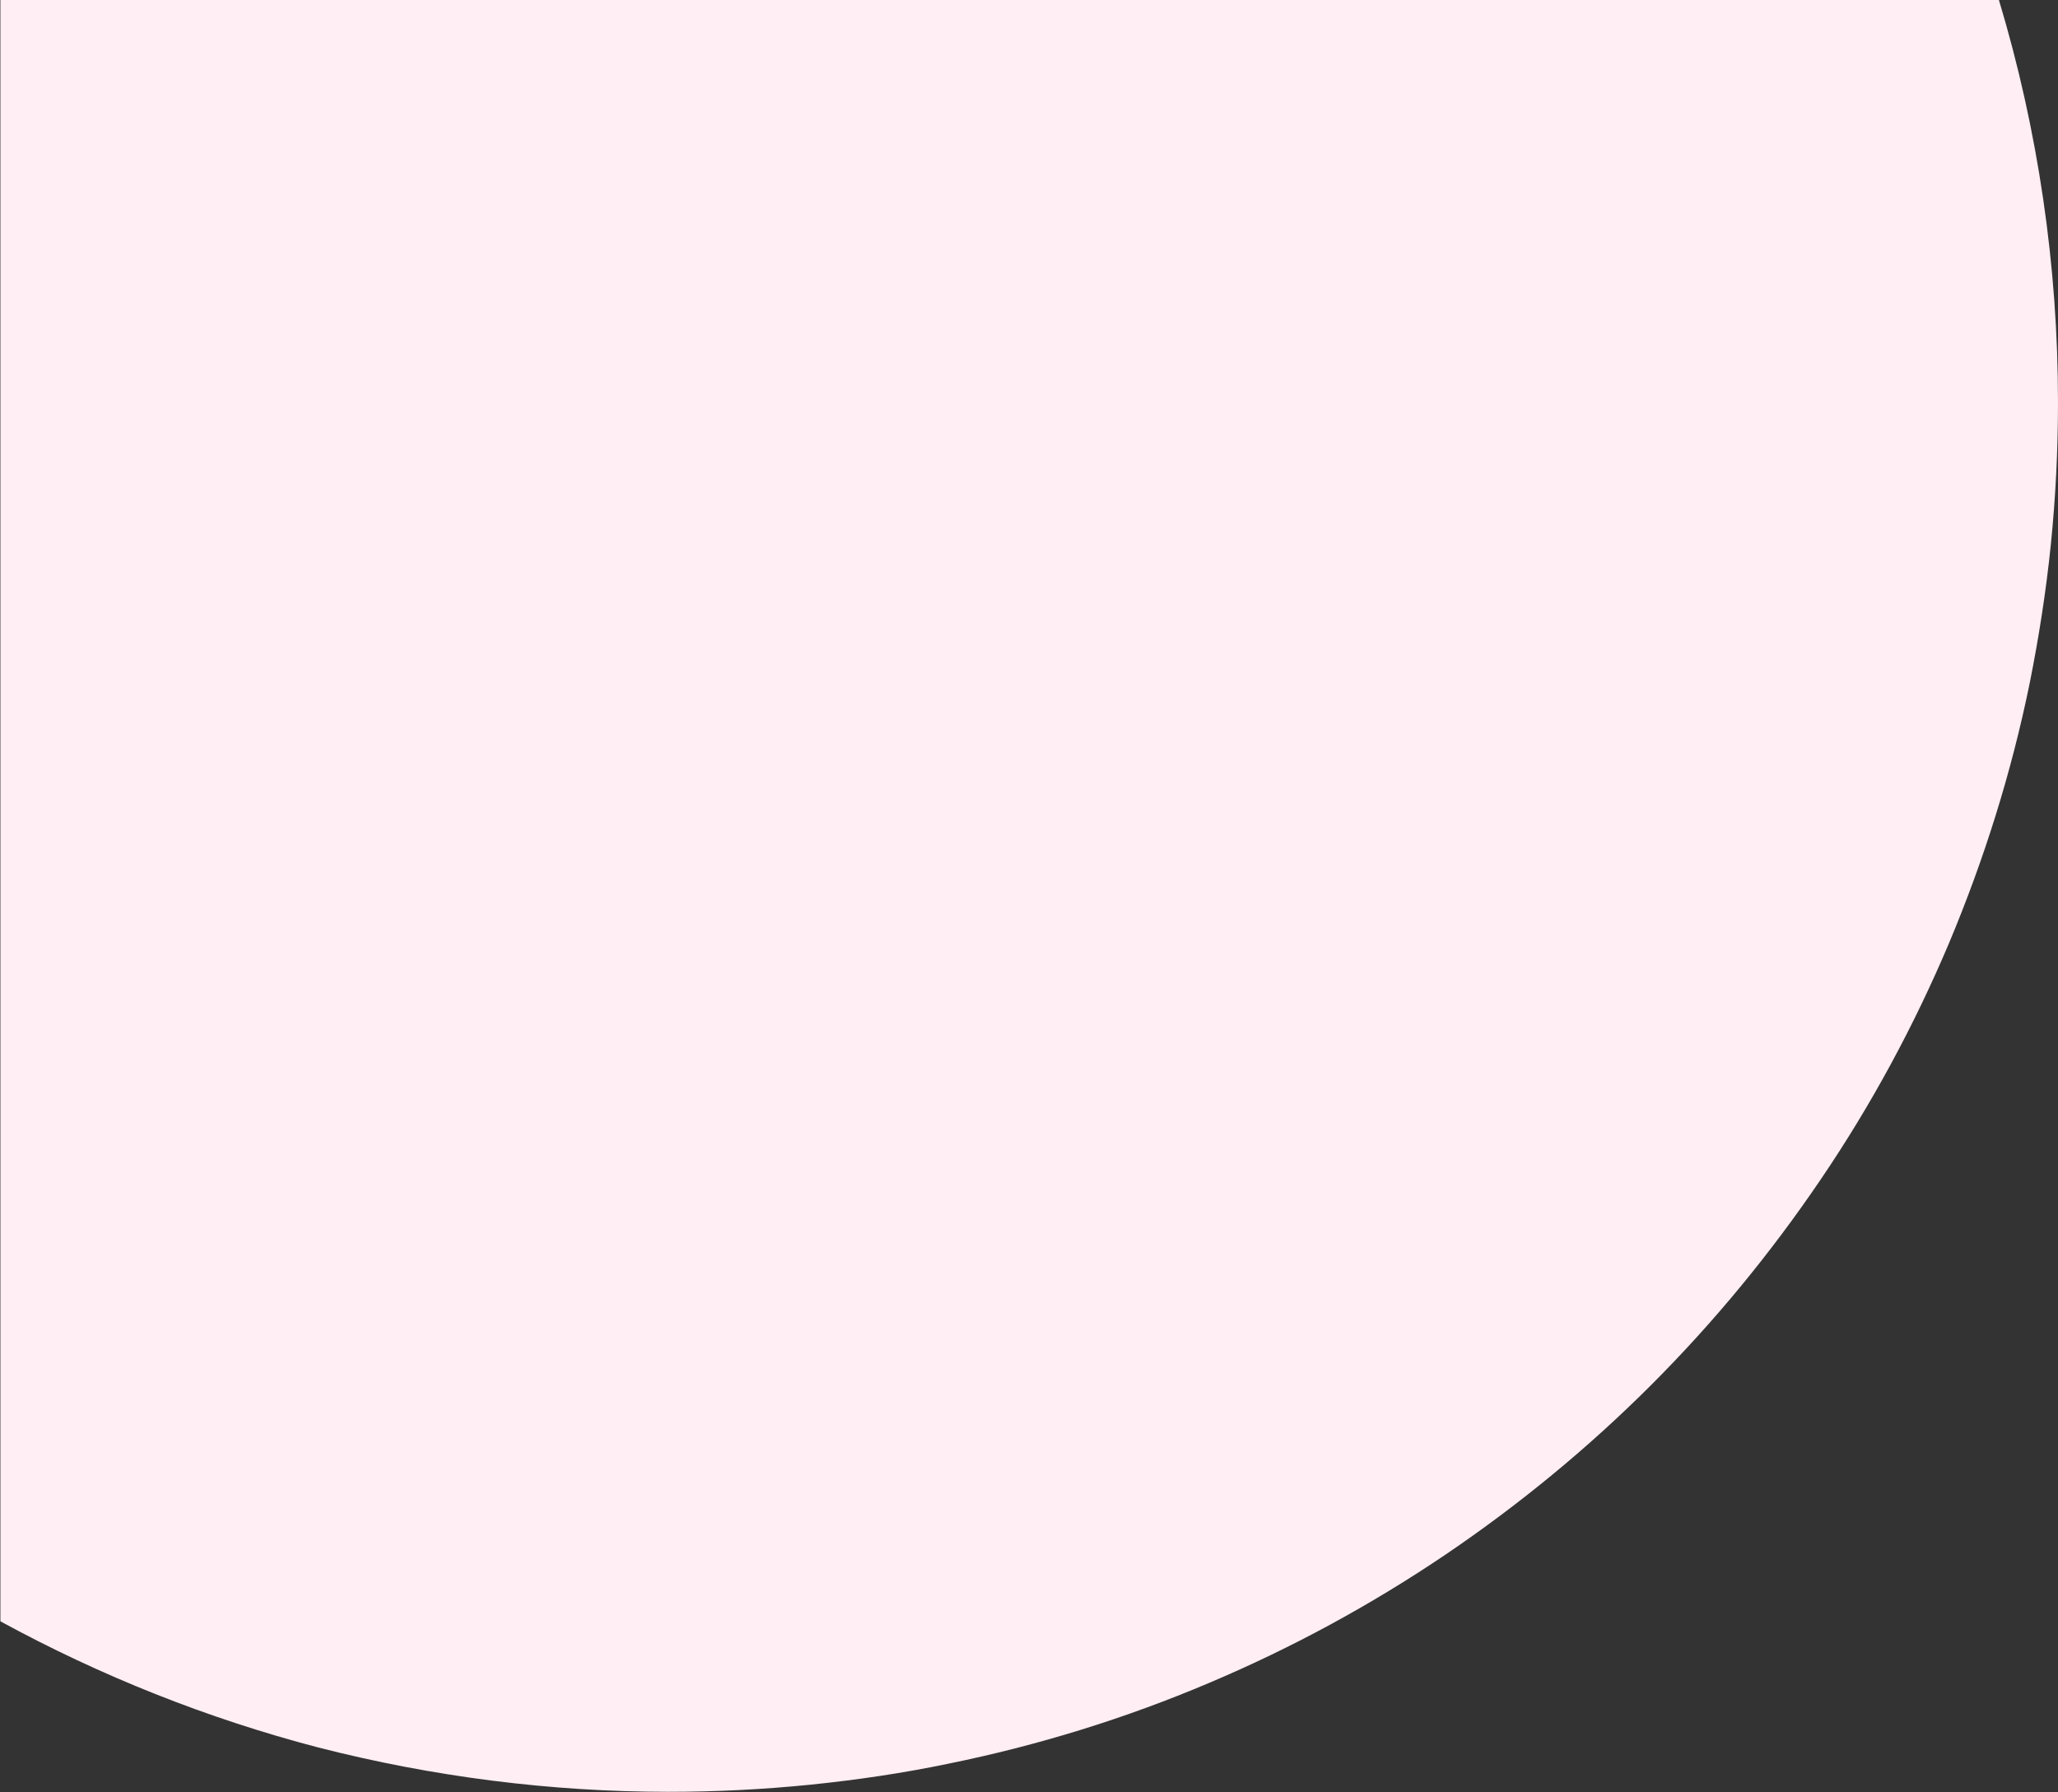 <?xml version="1.0" encoding="utf-8"?>
<!-- Generator: Adobe Illustrator 23.0.1, SVG Export Plug-In . SVG Version: 6.00 Build 0)  -->
<svg version="1.1" id="Layer_1" xmlns="http://www.w3.org/2000/svg" xmlns:xlink="http://www.w3.org/1999/xlink" x="0px" y="0px"
	 viewBox="0 0 519 452" style="enable-background:new 0 0 519 452;" xml:space="preserve">
<rect x="0" y="0" width="519" height="452" fill="#333333" stroke="none"/>
<style type="text/css">
	.st0{fill:#FFEEF4;}
</style>
<path id="Subtraction_2" class="st0" d="M0,0h504.1C514,32.9,519,67.1,519,101.5c0,12-0.6,23.9-1.8,35.8c-1.2,11.7-3,23.3-5.3,34.8
	c-4.6,22.6-11.5,44.6-20.4,65.8c-8.8,20.8-19.6,40.8-32.3,59.5c-12.6,18.6-26.9,36-42.8,51.9c-15.9,15.9-33.3,30.2-51.9,42.8
	c-18.8,12.7-38.7,23.5-59.5,32.3c-21.2,9-43.2,15.8-65.8,20.4c-11.5,2.4-23.1,4.1-34.8,5.3c-11.9,1.2-23.9,1.8-35.8,1.8
	c-29.8,0-59.5-3.8-88.4-11.2c-27.9-7.3-54.8-18-80.1-31.8V0z"/>
</svg>
